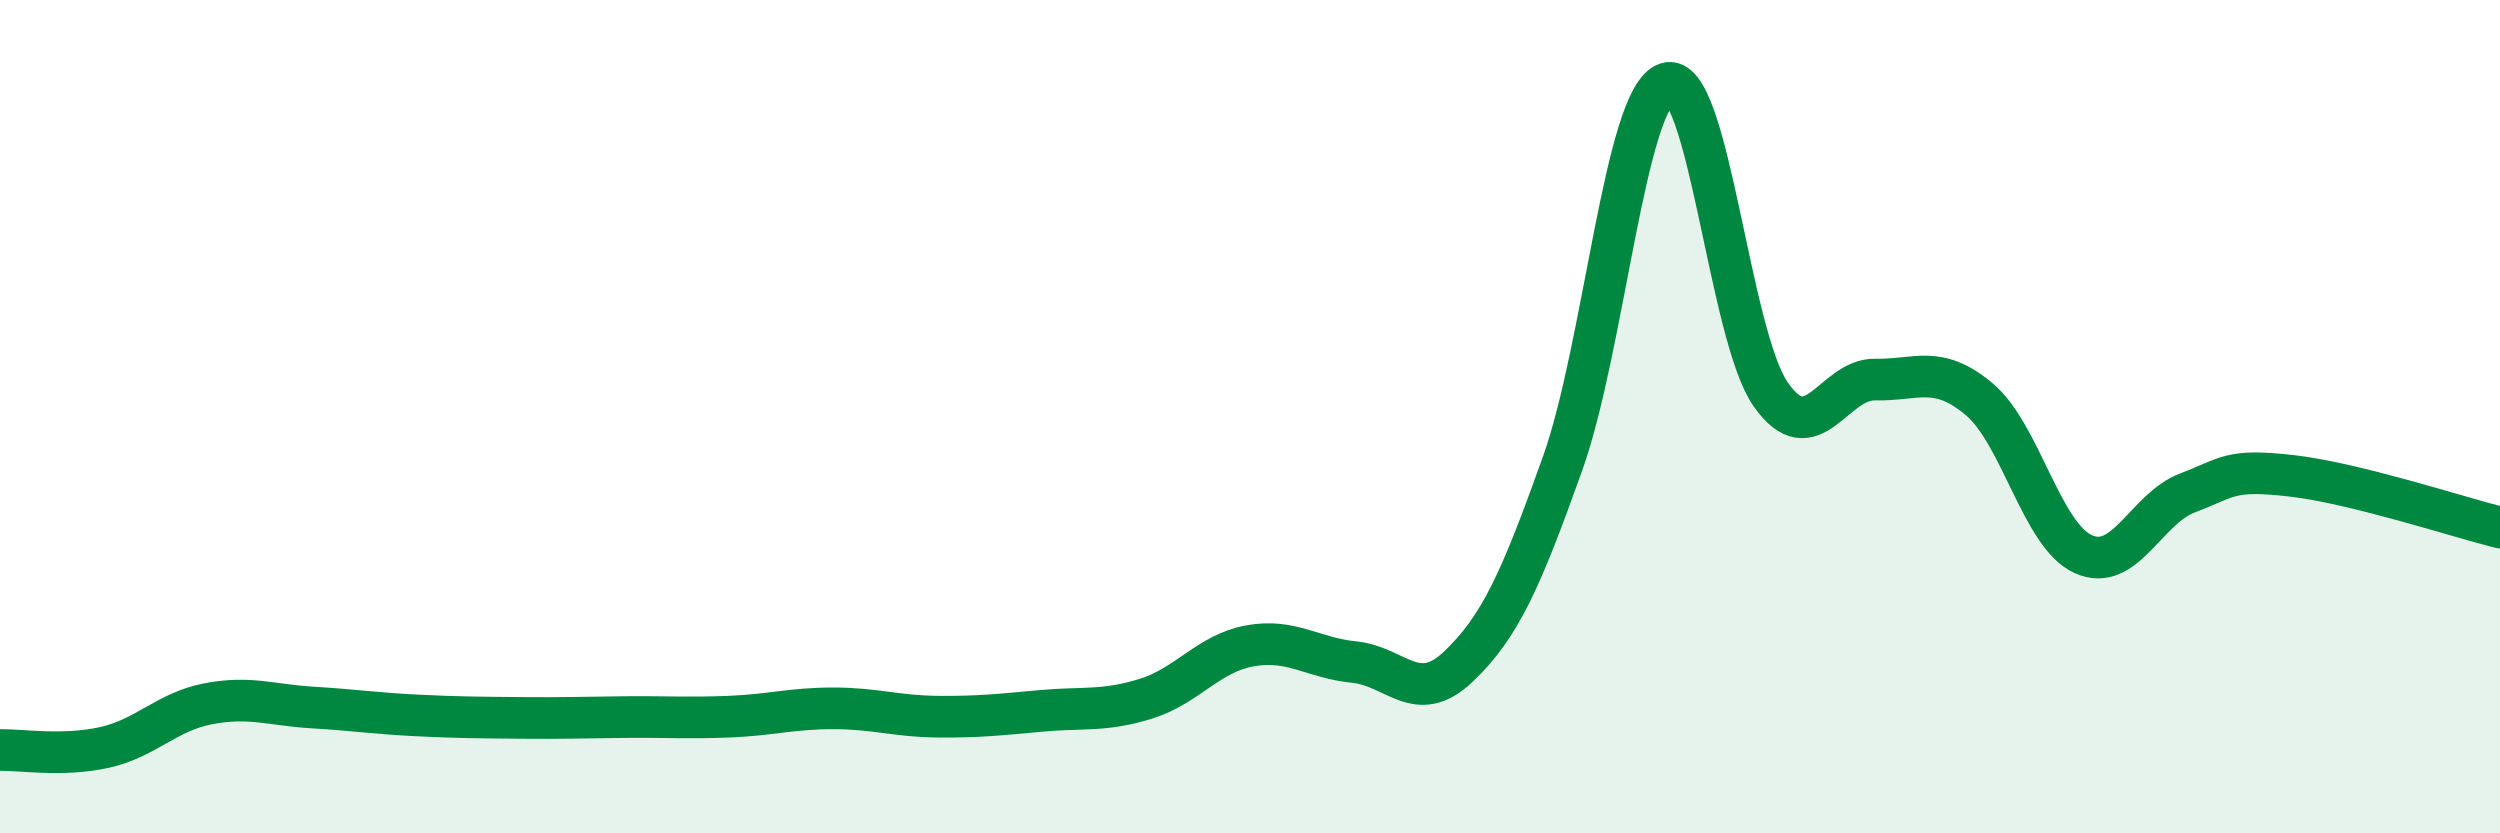 
    <svg width="60" height="20" viewBox="0 0 60 20" xmlns="http://www.w3.org/2000/svg">
      <path
        d="M 0,18 C 0.5,17.99 1.5,18.16 2.5,17.94 C 3.5,17.72 4,17.08 5,16.89 C 6,16.7 6.5,16.92 7.5,16.98 C 8.5,17.04 9,17.12 10,17.17 C 11,17.22 11.5,17.22 12.5,17.23 C 13.5,17.24 14,17.22 15,17.21 C 16,17.2 16.5,17.24 17.5,17.2 C 18.5,17.16 19,17 20,17 C 21,17 21.5,17.19 22.5,17.2 C 23.5,17.21 24,17.15 25,17.06 C 26,16.97 26.5,17.08 27.5,16.77 C 28.5,16.46 29,15.68 30,15.5 C 31,15.32 31.5,15.79 32.5,15.89 C 33.5,15.99 34,16.95 35,16 C 36,15.05 36.5,13.93 37.5,11.13 C 38.5,8.33 39,2.33 40,2 C 41,1.67 41.5,8.05 42.5,9.47 C 43.5,10.89 44,9.09 45,9.11 C 46,9.13 46.5,8.74 47.5,9.58 C 48.5,10.42 49,12.85 50,13.3 C 51,13.75 51.5,12.21 52.5,11.83 C 53.5,11.45 53.5,11.25 55,11.42 C 56.5,11.59 59,12.41 60,12.66L60 20L0 20Z"
        fill="#008740"
        opacity="0.1"
        stroke-linecap="round"
        stroke-linejoin="round"
      />
      <path
        d="M 0,18 C 0.5,17.99 1.5,18.16 2.5,17.94 C 3.5,17.72 4,17.08 5,16.89 C 6,16.7 6.5,16.92 7.5,16.98 C 8.5,17.04 9,17.12 10,17.17 C 11,17.22 11.5,17.22 12.5,17.23 C 13.5,17.24 14,17.22 15,17.21 C 16,17.2 16.5,17.24 17.5,17.2 C 18.5,17.16 19,17 20,17 C 21,17 21.5,17.19 22.5,17.2 C 23.5,17.21 24,17.15 25,17.06 C 26,16.97 26.5,17.08 27.5,16.77 C 28.5,16.46 29,15.68 30,15.5 C 31,15.32 31.5,15.79 32.5,15.89 C 33.5,15.99 34,16.95 35,16 C 36,15.05 36.5,13.93 37.5,11.13 C 38.5,8.33 39,2.33 40,2 C 41,1.67 41.5,8.05 42.5,9.47 C 43.5,10.89 44,9.09 45,9.11 C 46,9.13 46.5,8.74 47.5,9.58 C 48.5,10.42 49,12.85 50,13.3 C 51,13.75 51.5,12.21 52.5,11.83 C 53.5,11.45 53.5,11.25 55,11.42 C 56.5,11.59 59,12.41 60,12.66"
        stroke="#008740"
        stroke-width="1"
        fill="none"
        stroke-linecap="round"
        stroke-linejoin="round"
      />
    </svg>
  